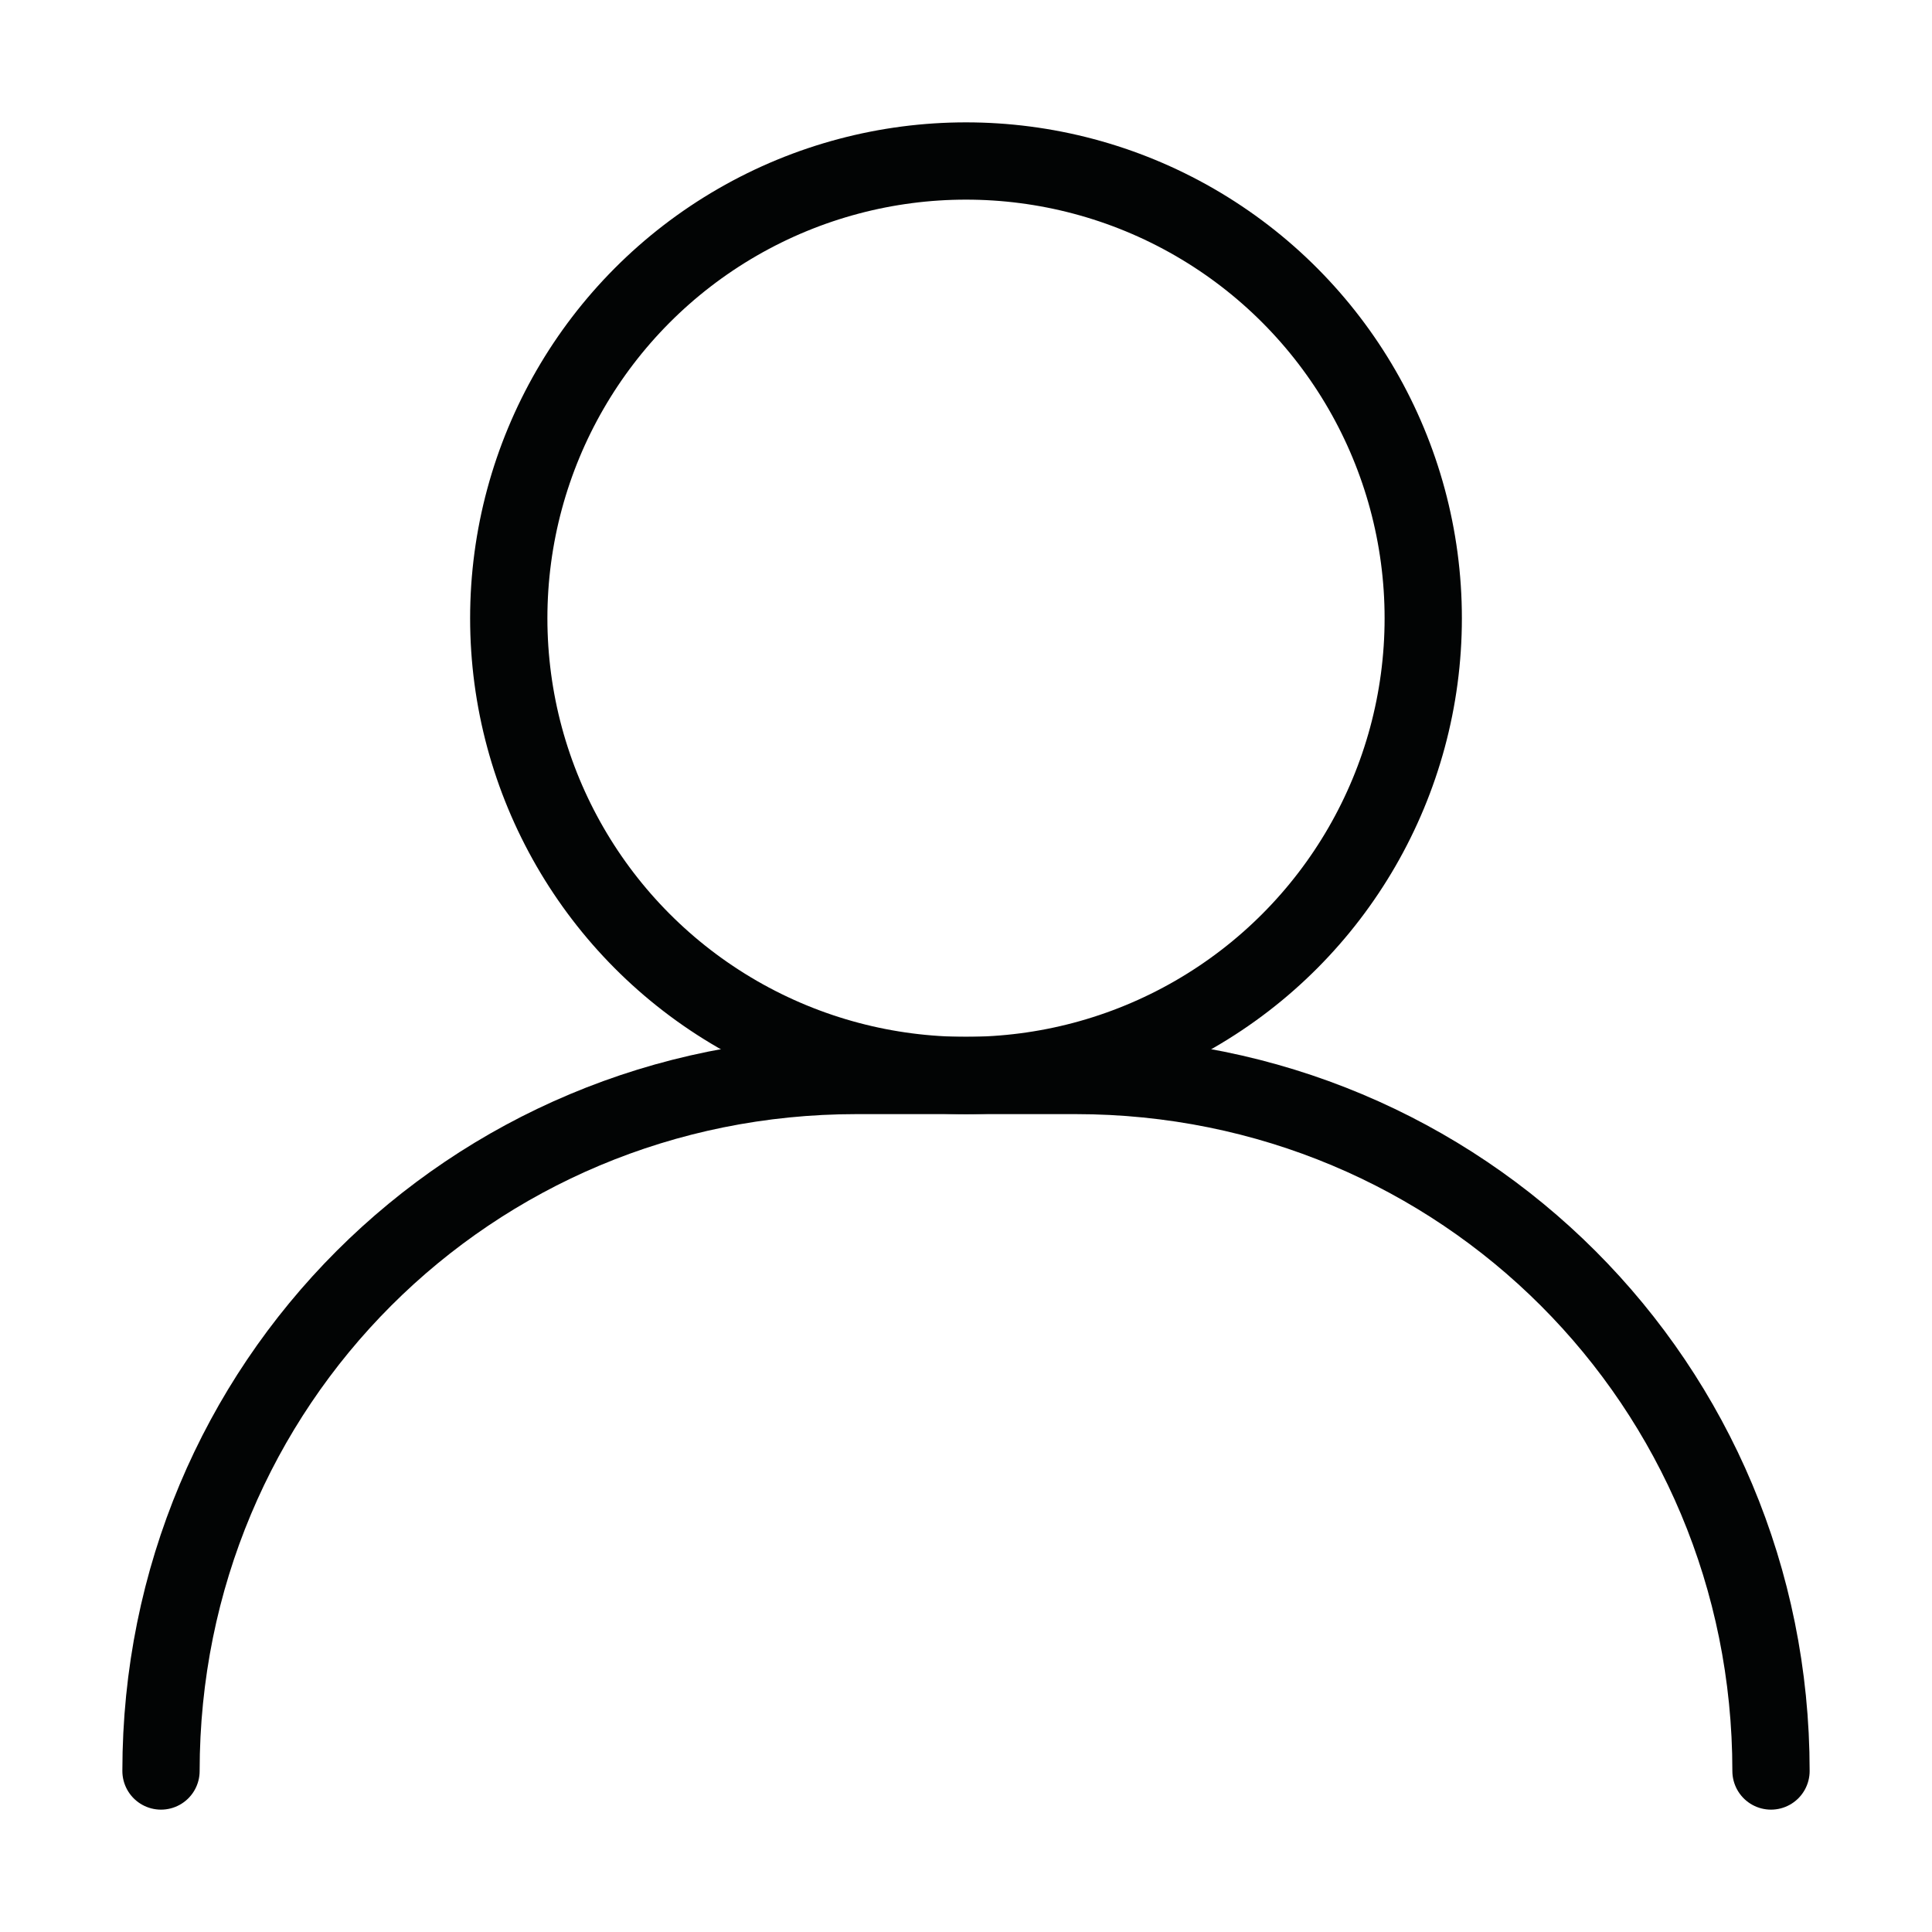 <?xml version="1.0" encoding="utf-8"?>
<!-- Generator: Adobe Illustrator 25.0.1, SVG Export Plug-In . SVG Version: 6.00 Build 0)  -->
<svg version="1.1" id="Warstwa_1" xmlns="http://www.w3.org/2000/svg" xmlns:xlink="http://www.w3.org/1999/xlink" x="0px" y="0px"
	 viewBox="0 0 30 30" style="enable-background:new 0 0 30 30;" xml:space="preserve">
<style type="text/css">
	.st0{fill:none;stroke:#020404;stroke-width:1.2;stroke-linecap:round;stroke-linejoin:round;stroke-miterlimit:10;}
</style>
<g>
	<g>
		<circle class="st0" cx="15" cy="9.6" r="7.1"/>
	</g>
	<path class="st0" d="M27.5,27.5L27.5,27.5c0-6-4.8-10.8-10.8-10.8h-3.4c-6,0-10.8,4.8-10.8,10.8l0,0"/>
</g>
</svg>
